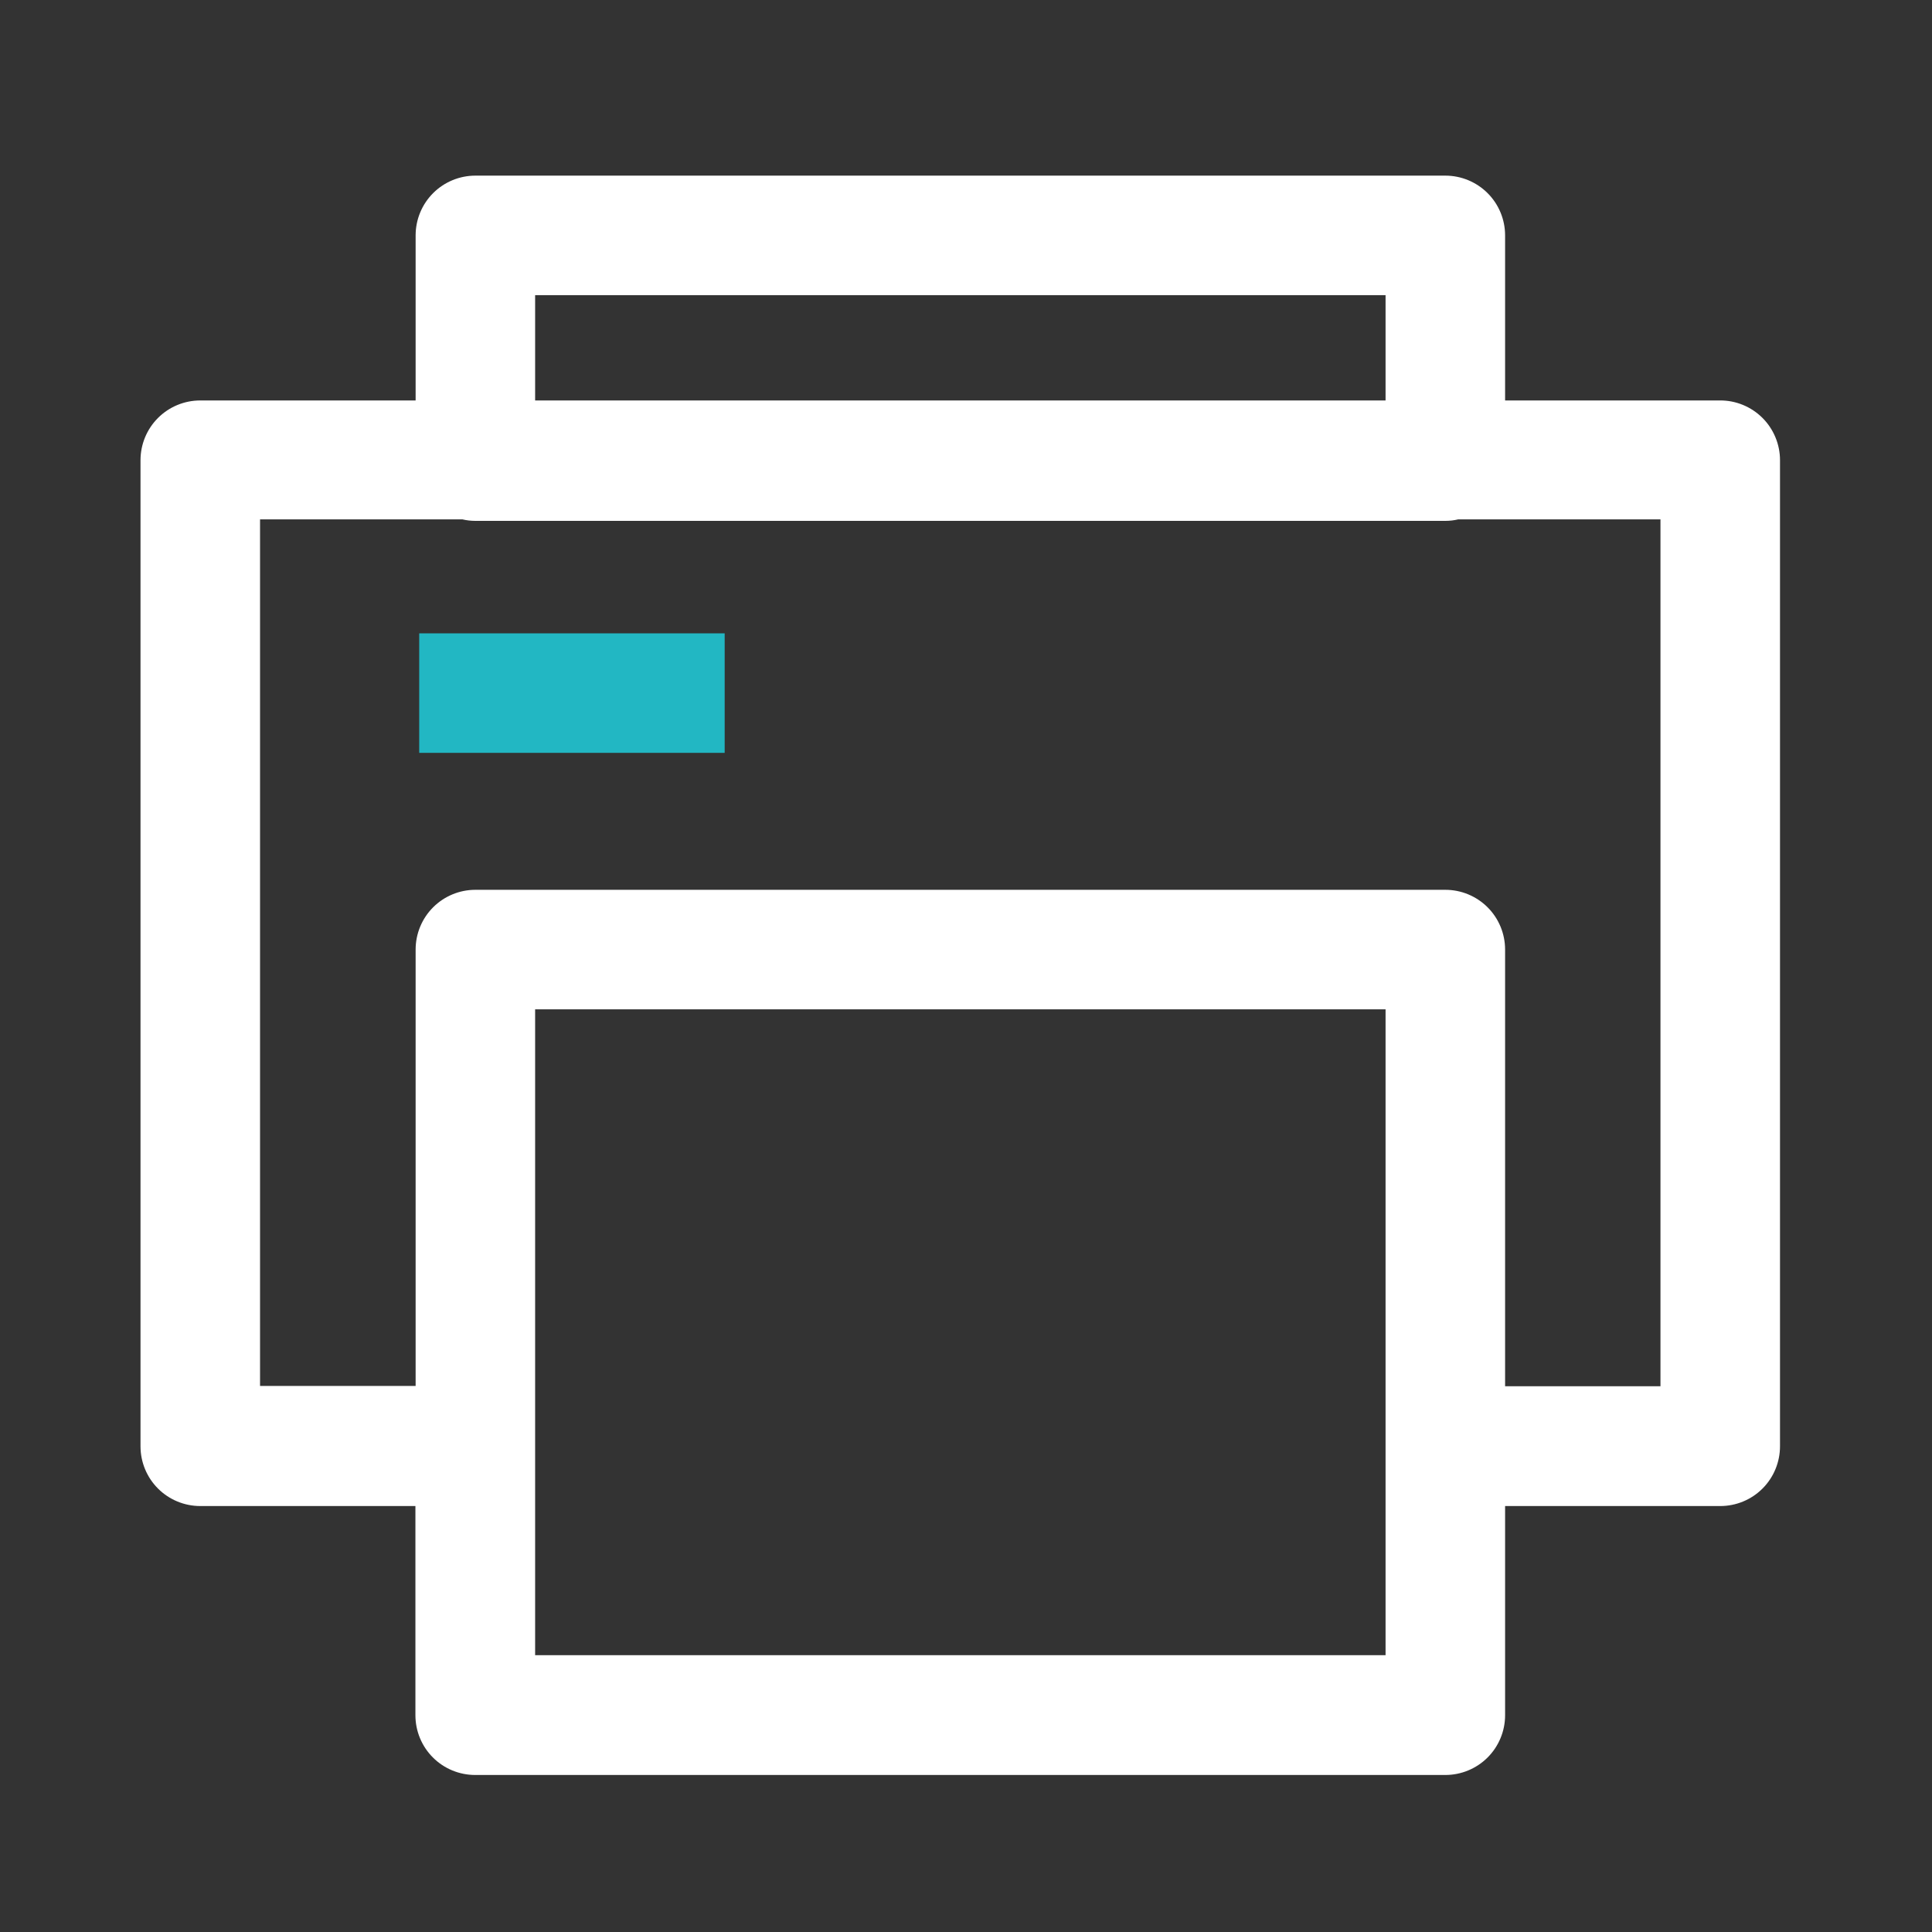 <svg width="55" height="55" viewBox="0 0 55 55" fill="none" xmlns="http://www.w3.org/2000/svg">
<rect x="0" y="0" width="55" height="55" fill="#333333" stroke="none"/>
<g id="&#229;&#156;&#176;&#229;&#157;&#128;&#231;&#174;&#161;&#231;&#144;&#134; 1">
<g id="Group 3048">
<path id="Vector" d="M48.96 11.4H42.847V6.701C42.847 6.25 42.668 5.817 42.349 5.498C42.029 5.179 41.597 5 41.146 5H13.533C13.082 5 12.649 5.179 12.33 5.498C12.011 5.817 11.832 6.25 11.832 6.701V11.4H5.701C5.25 11.4 4.817 11.579 4.498 11.898C4.179 12.217 4 12.65 4 13.101V41.173C4 41.624 4.179 42.057 4.498 42.376C4.817 42.695 5.25 42.874 5.701 42.874H11.826V48.829C11.826 49.28 12.005 49.713 12.324 50.032C12.643 50.351 13.076 50.53 13.527 50.53H41.146C41.597 50.53 42.029 50.351 42.349 50.032C42.668 49.713 42.847 49.28 42.847 48.829V42.874H48.972C49.423 42.874 49.856 42.695 50.175 42.376C50.494 42.057 50.673 41.624 50.673 41.173V13.101C50.673 12.877 50.629 12.655 50.542 12.447C50.456 12.24 50.33 12.052 50.171 11.894C50.011 11.736 49.823 11.611 49.615 11.526C49.407 11.441 49.185 11.398 48.96 11.4ZM15.234 8.403H39.444V11.4H15.234V8.403ZM39.444 47.119H15.234V28.733H39.444V47.119ZM47.27 39.463H42.847V27.032C42.847 26.581 42.668 26.148 42.349 25.829C42.029 25.51 41.597 25.331 41.146 25.331H13.533C13.082 25.331 12.649 25.51 12.33 25.829C12.011 26.148 11.832 26.581 11.832 27.032V39.455H7.403V14.785H13.162C13.283 14.814 13.408 14.828 13.533 14.828H41.146C41.27 14.828 41.393 14.814 41.514 14.785H47.27V39.463Z" fill="white"/>
<path id="Vector_2" d="M11.934 18.03H20.63V21.432H11.934V18.03Z" fill="#22B7C3"/>
</g>
</g>
</svg>
